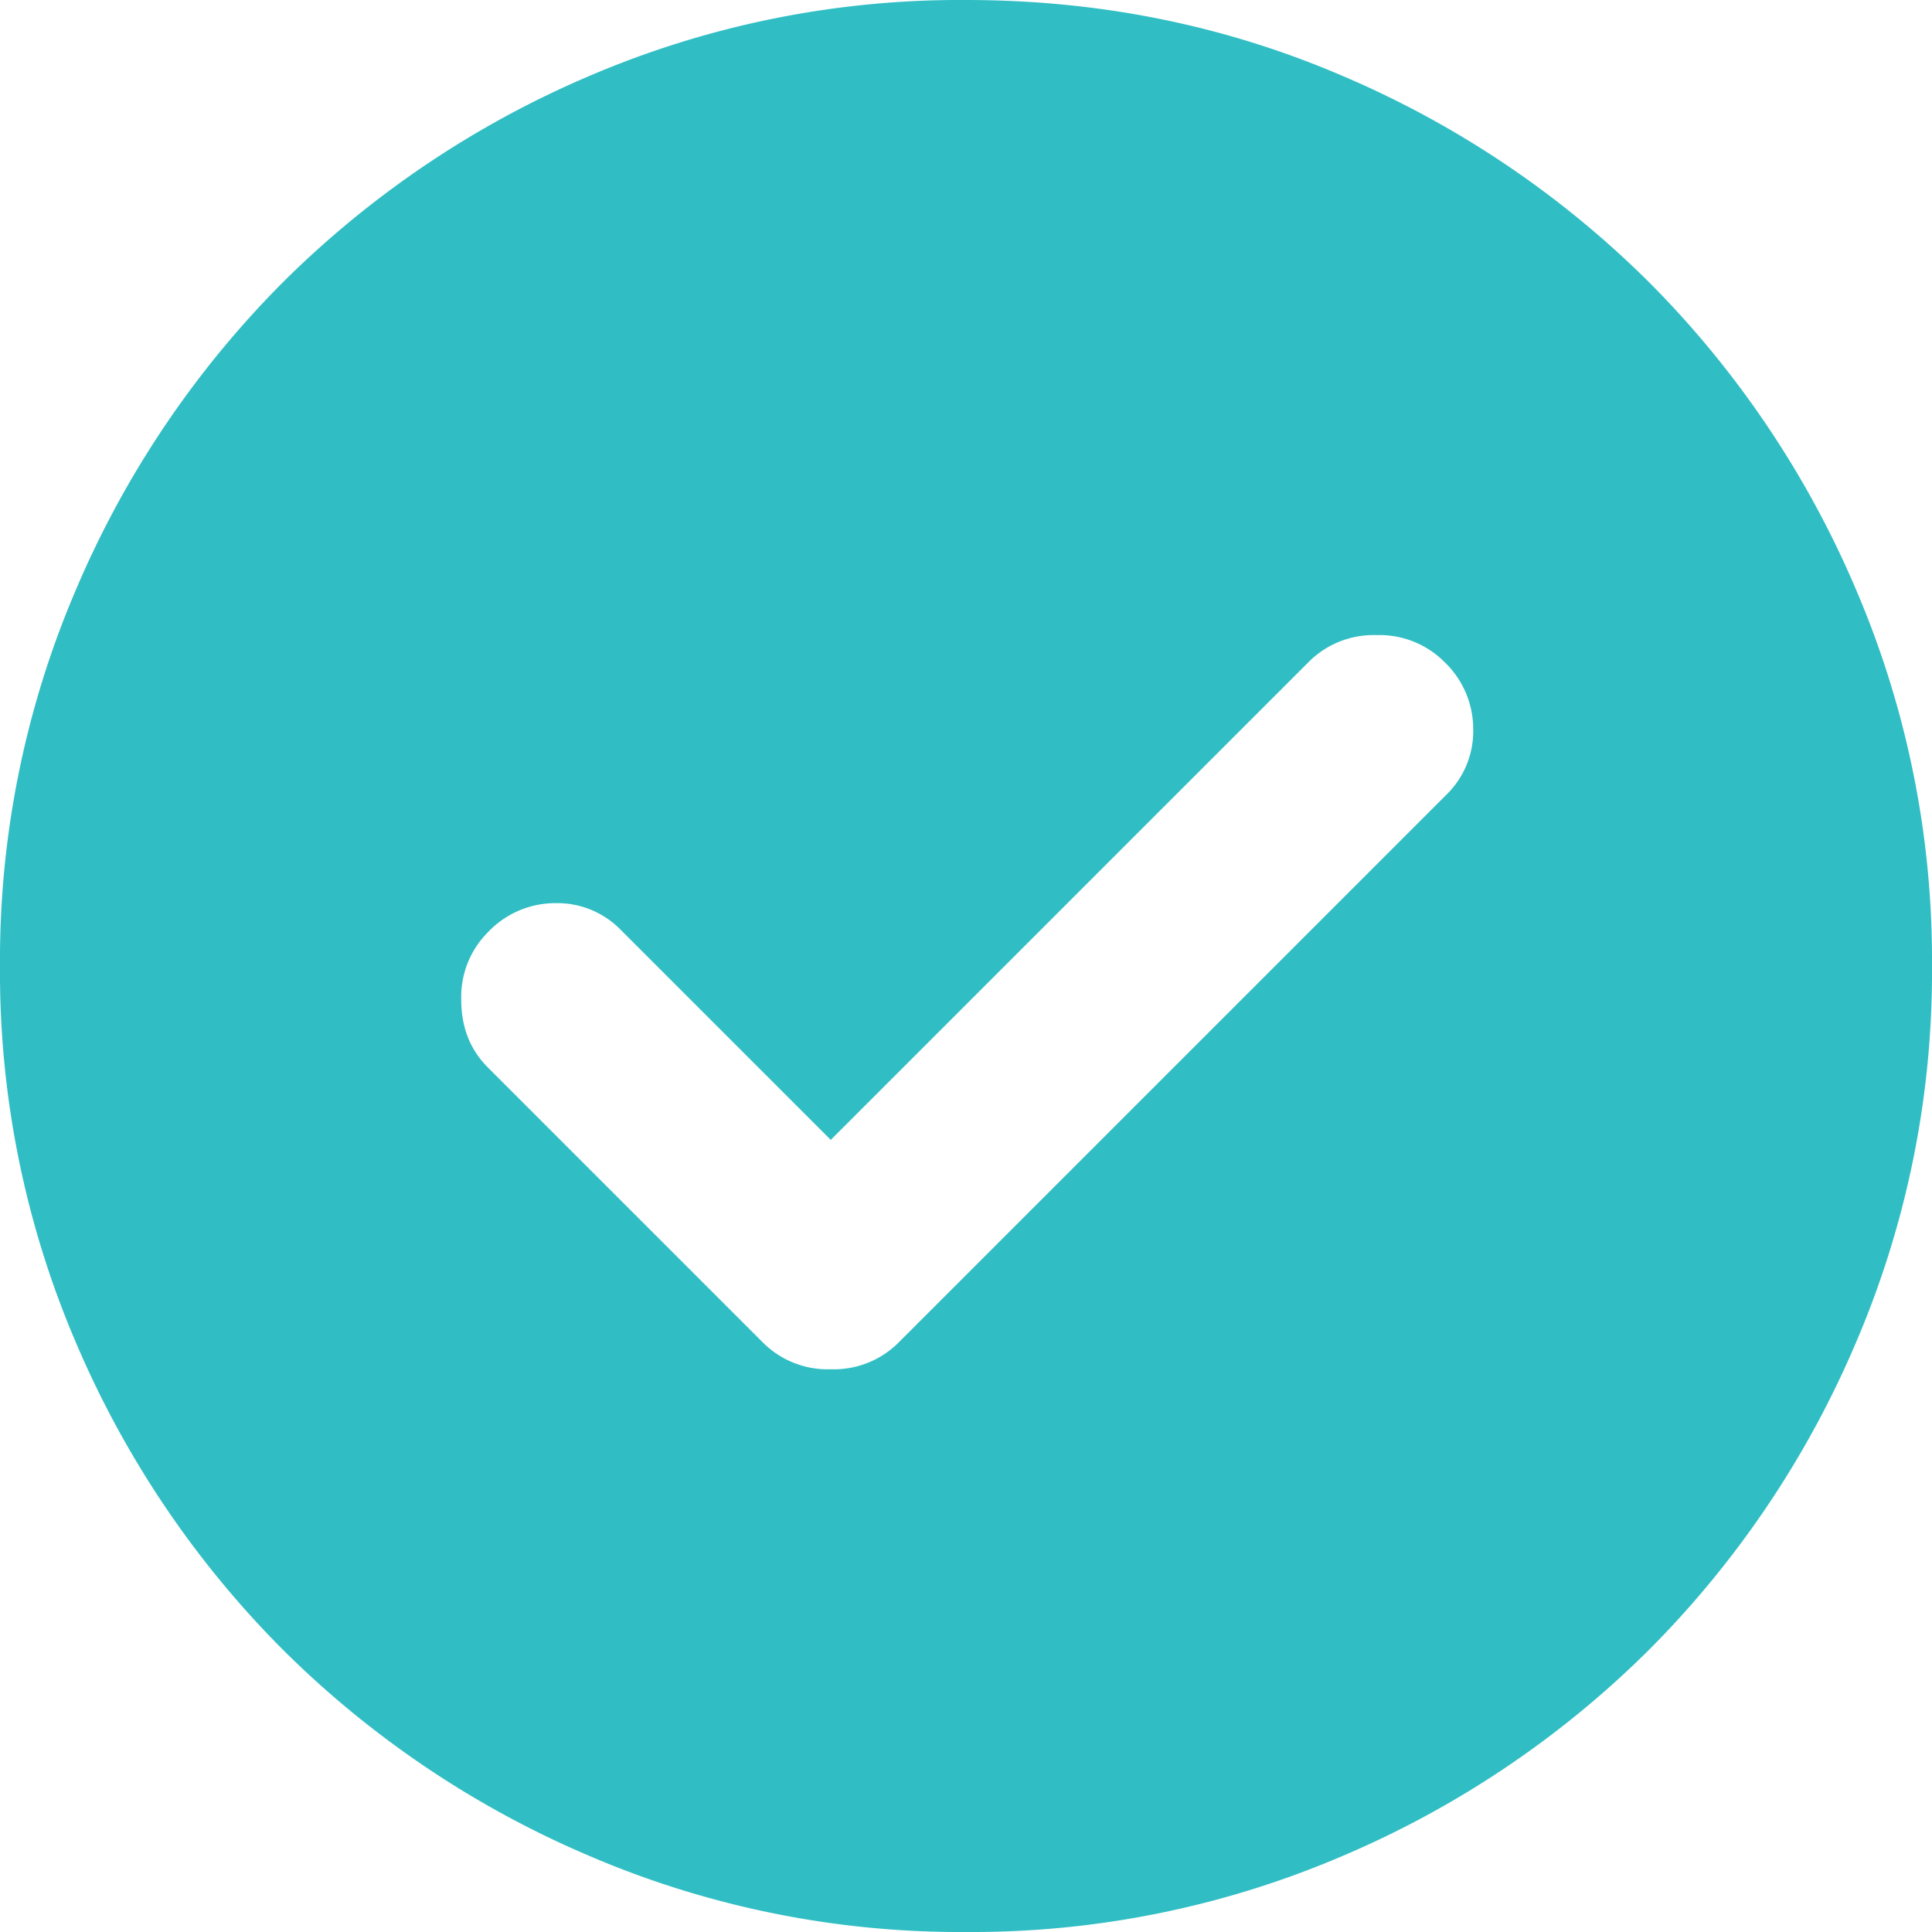 <svg width="15" height="15" viewBox="0 0 15 15" fill="none" xmlns="http://www.w3.org/2000/svg">
    <path d="M6.45 8.85 4.819 7.219a.688.688 0 0 0-.506-.207.72.72 0 0 0-.525.226.711.711 0 0 0-.207.524c0 .213.069.388.207.526l2.137 2.137a.711.711 0 0 0 .525.206.711.711 0 0 0 .525-.206l4.256-4.256a.688.688 0 0 0 .207-.506.72.72 0 0 0-.226-.526.711.711 0 0 0-.524-.206.711.711 0 0 0-.526.207L6.45 8.85zM7.5 15a7.3 7.3 0 0 1-2.925-.591 7.569 7.569 0 0 1-2.381-1.603A7.569 7.569 0 0 1 .59 10.425 7.3 7.3 0 0 1 0 7.5a7.3 7.3 0 0 1 .591-2.925 7.569 7.569 0 0 1 1.603-2.381A7.58 7.58 0 0 1 4.575.59 7.307 7.307 0 0 1 7.5 0c1.037 0 2.012.197 2.925.59a7.58 7.58 0 0 1 2.381 1.604 7.569 7.569 0 0 1 1.603 2.381A7.3 7.3 0 0 1 15 7.5a7.3 7.3 0 0 1-.591 2.925 7.569 7.569 0 0 1-1.603 2.381 7.569 7.569 0 0 1-2.381 1.603A7.3 7.3 0 0 1 7.5 15z" fill="#30BEC4"/>
</svg>
